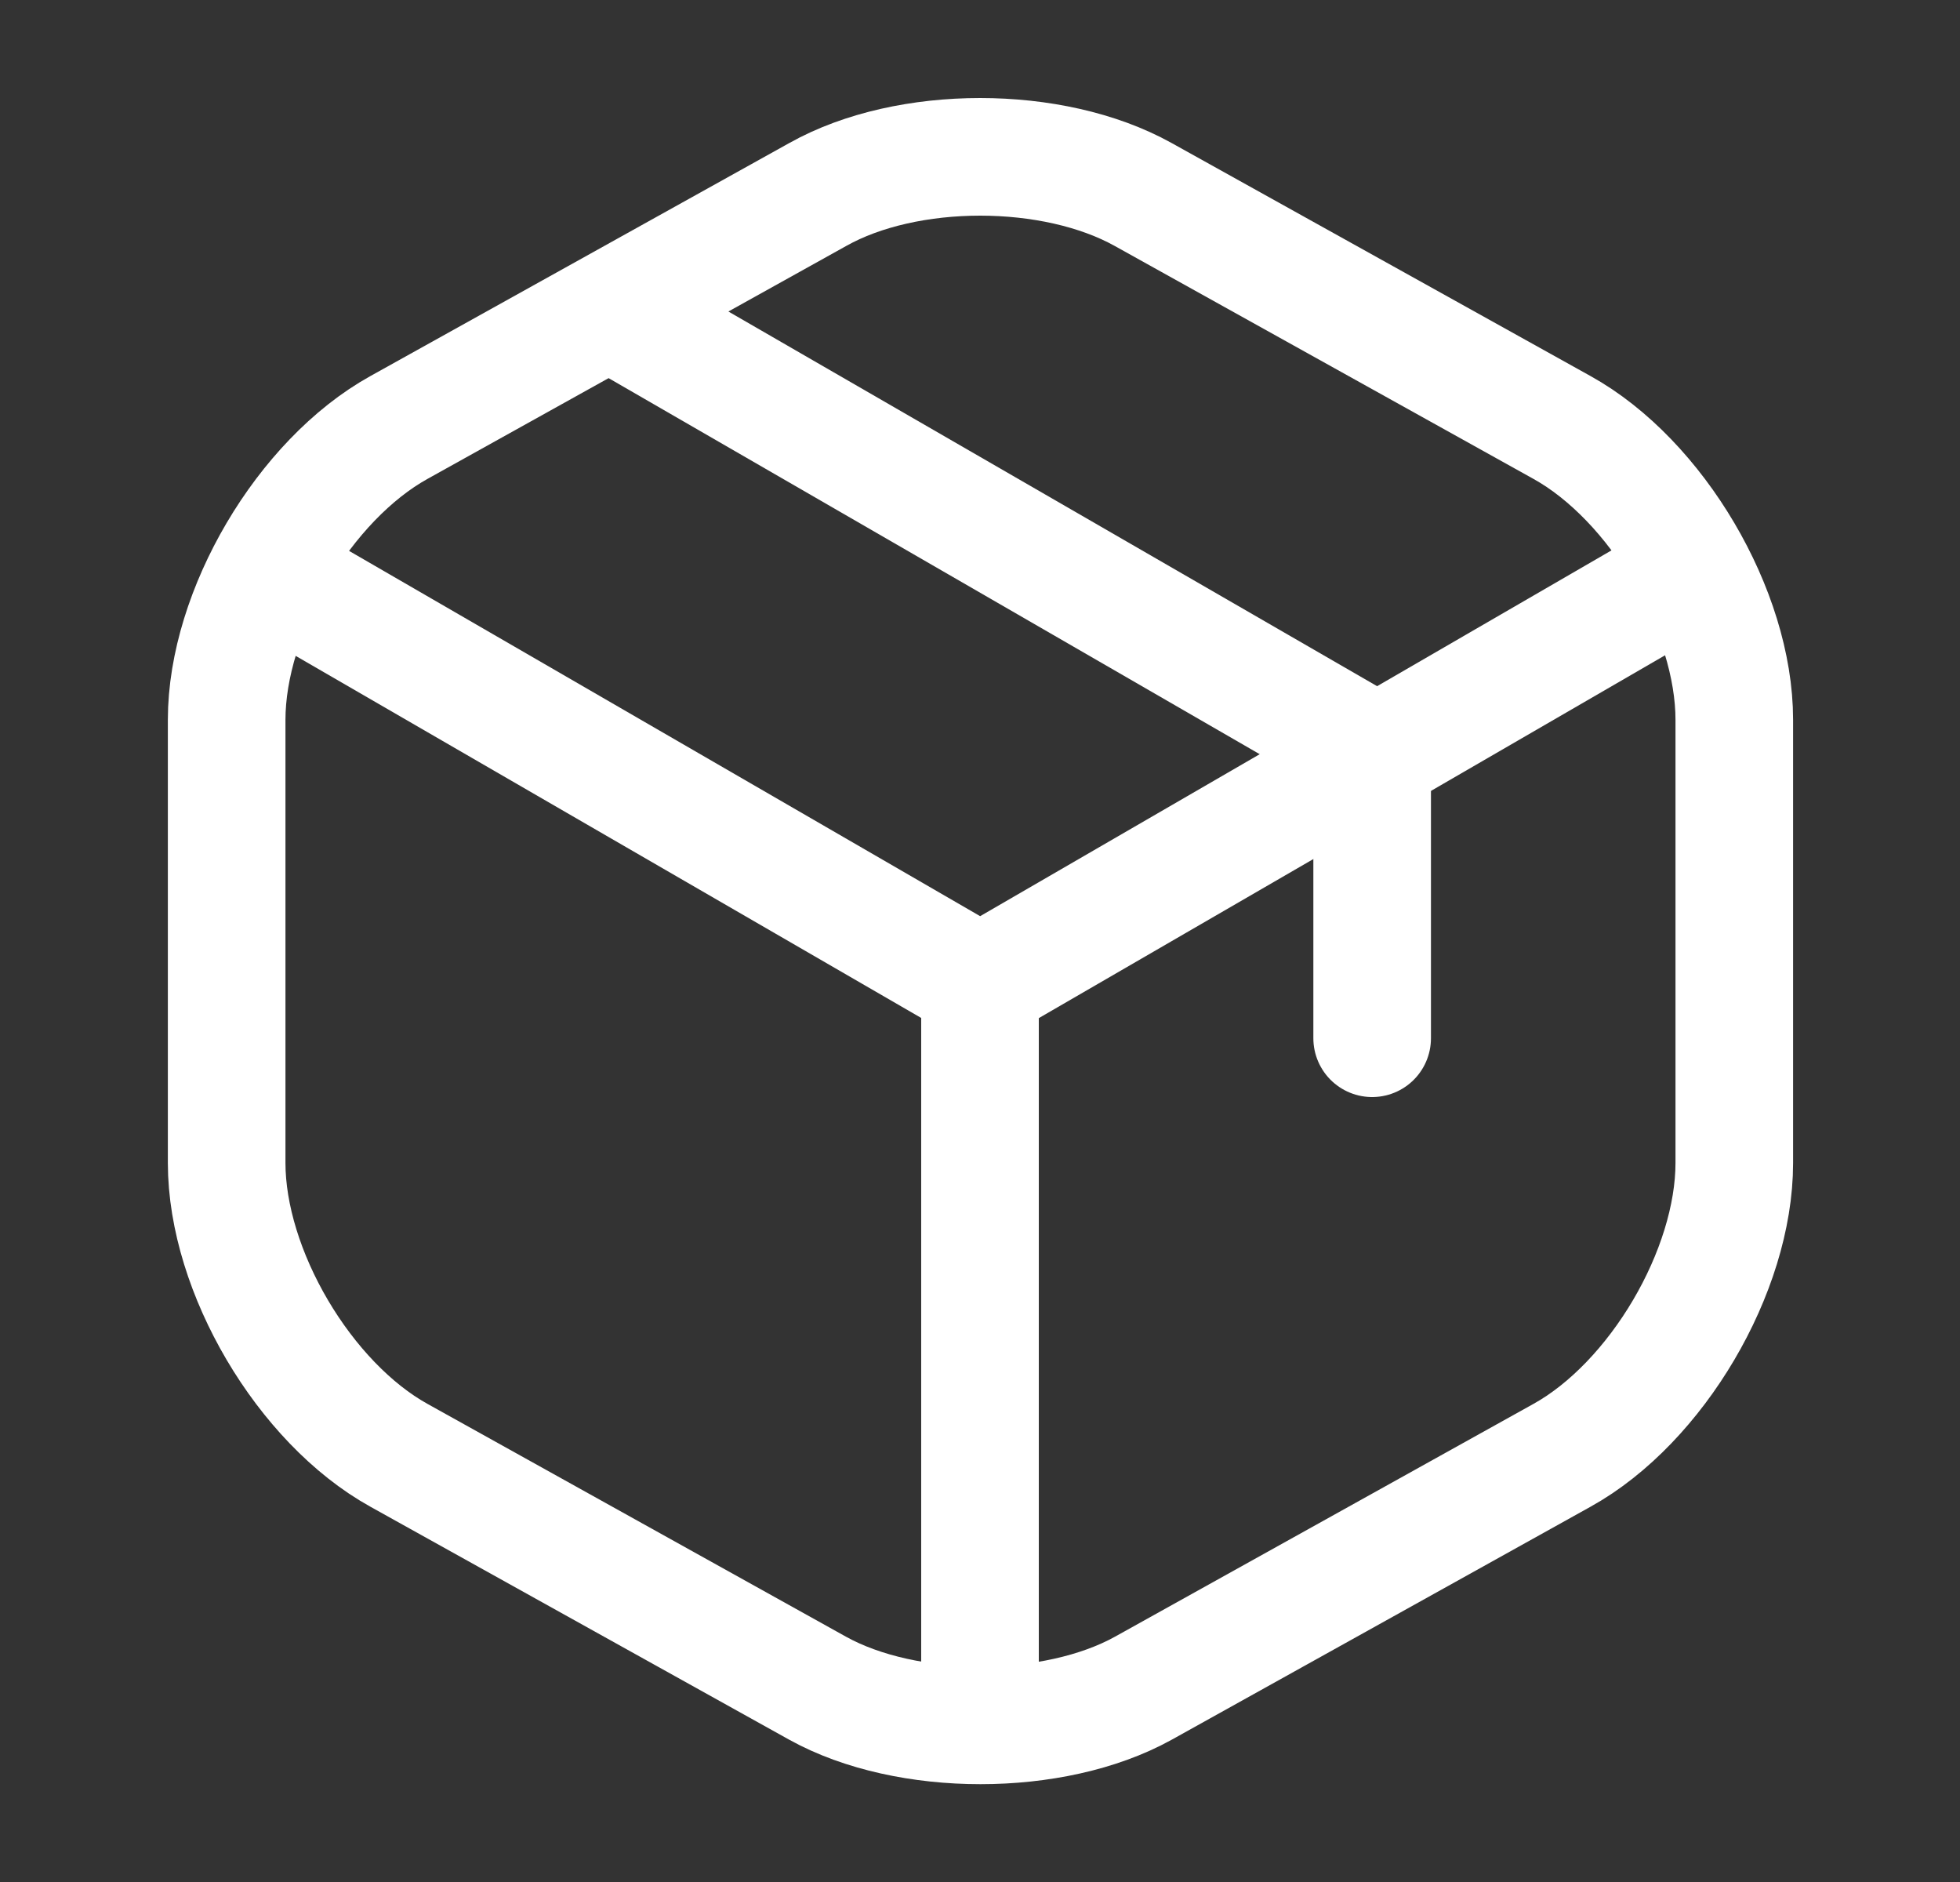 <?xml version="1.0" encoding="UTF-8"?> <svg xmlns="http://www.w3.org/2000/svg" width="25" height="24" viewBox="0 0 25 24" fill="none"><rect x="0" y="0" width="25" height="24" fill="#333333" stroke="none"/> <path d="M3.672 7.44L12.502 12.55L21.272 7.47" stroke="white" stroke-width="1.5" stroke-linecap="round" stroke-linejoin="round"></path> <path d="M12.5 21.61V12.54" stroke="white" stroke-width="1.5" stroke-linecap="round" stroke-linejoin="round"></path> <path d="M10.431 2.48L5.091 5.45C3.881 6.12 2.891 7.8 2.891 9.18V14.83C2.891 16.21 3.881 17.89 5.091 18.56L10.431 21.53C11.571 22.16 13.441 22.16 14.581 21.53L19.921 18.56C21.131 17.89 22.121 16.21 22.121 14.83V9.18C22.121 7.8 21.131 6.12 19.921 5.45L14.581 2.48C13.431 1.84 11.571 1.84 10.431 2.48Z" stroke="white" stroke-width="1.5" stroke-linecap="round" stroke-linejoin="round"></path> <path d="M17.502 13.24V9.58L8.012 4.1" stroke="white" stroke-width="1.5" stroke-linecap="round" stroke-linejoin="round"></path> </svg> 